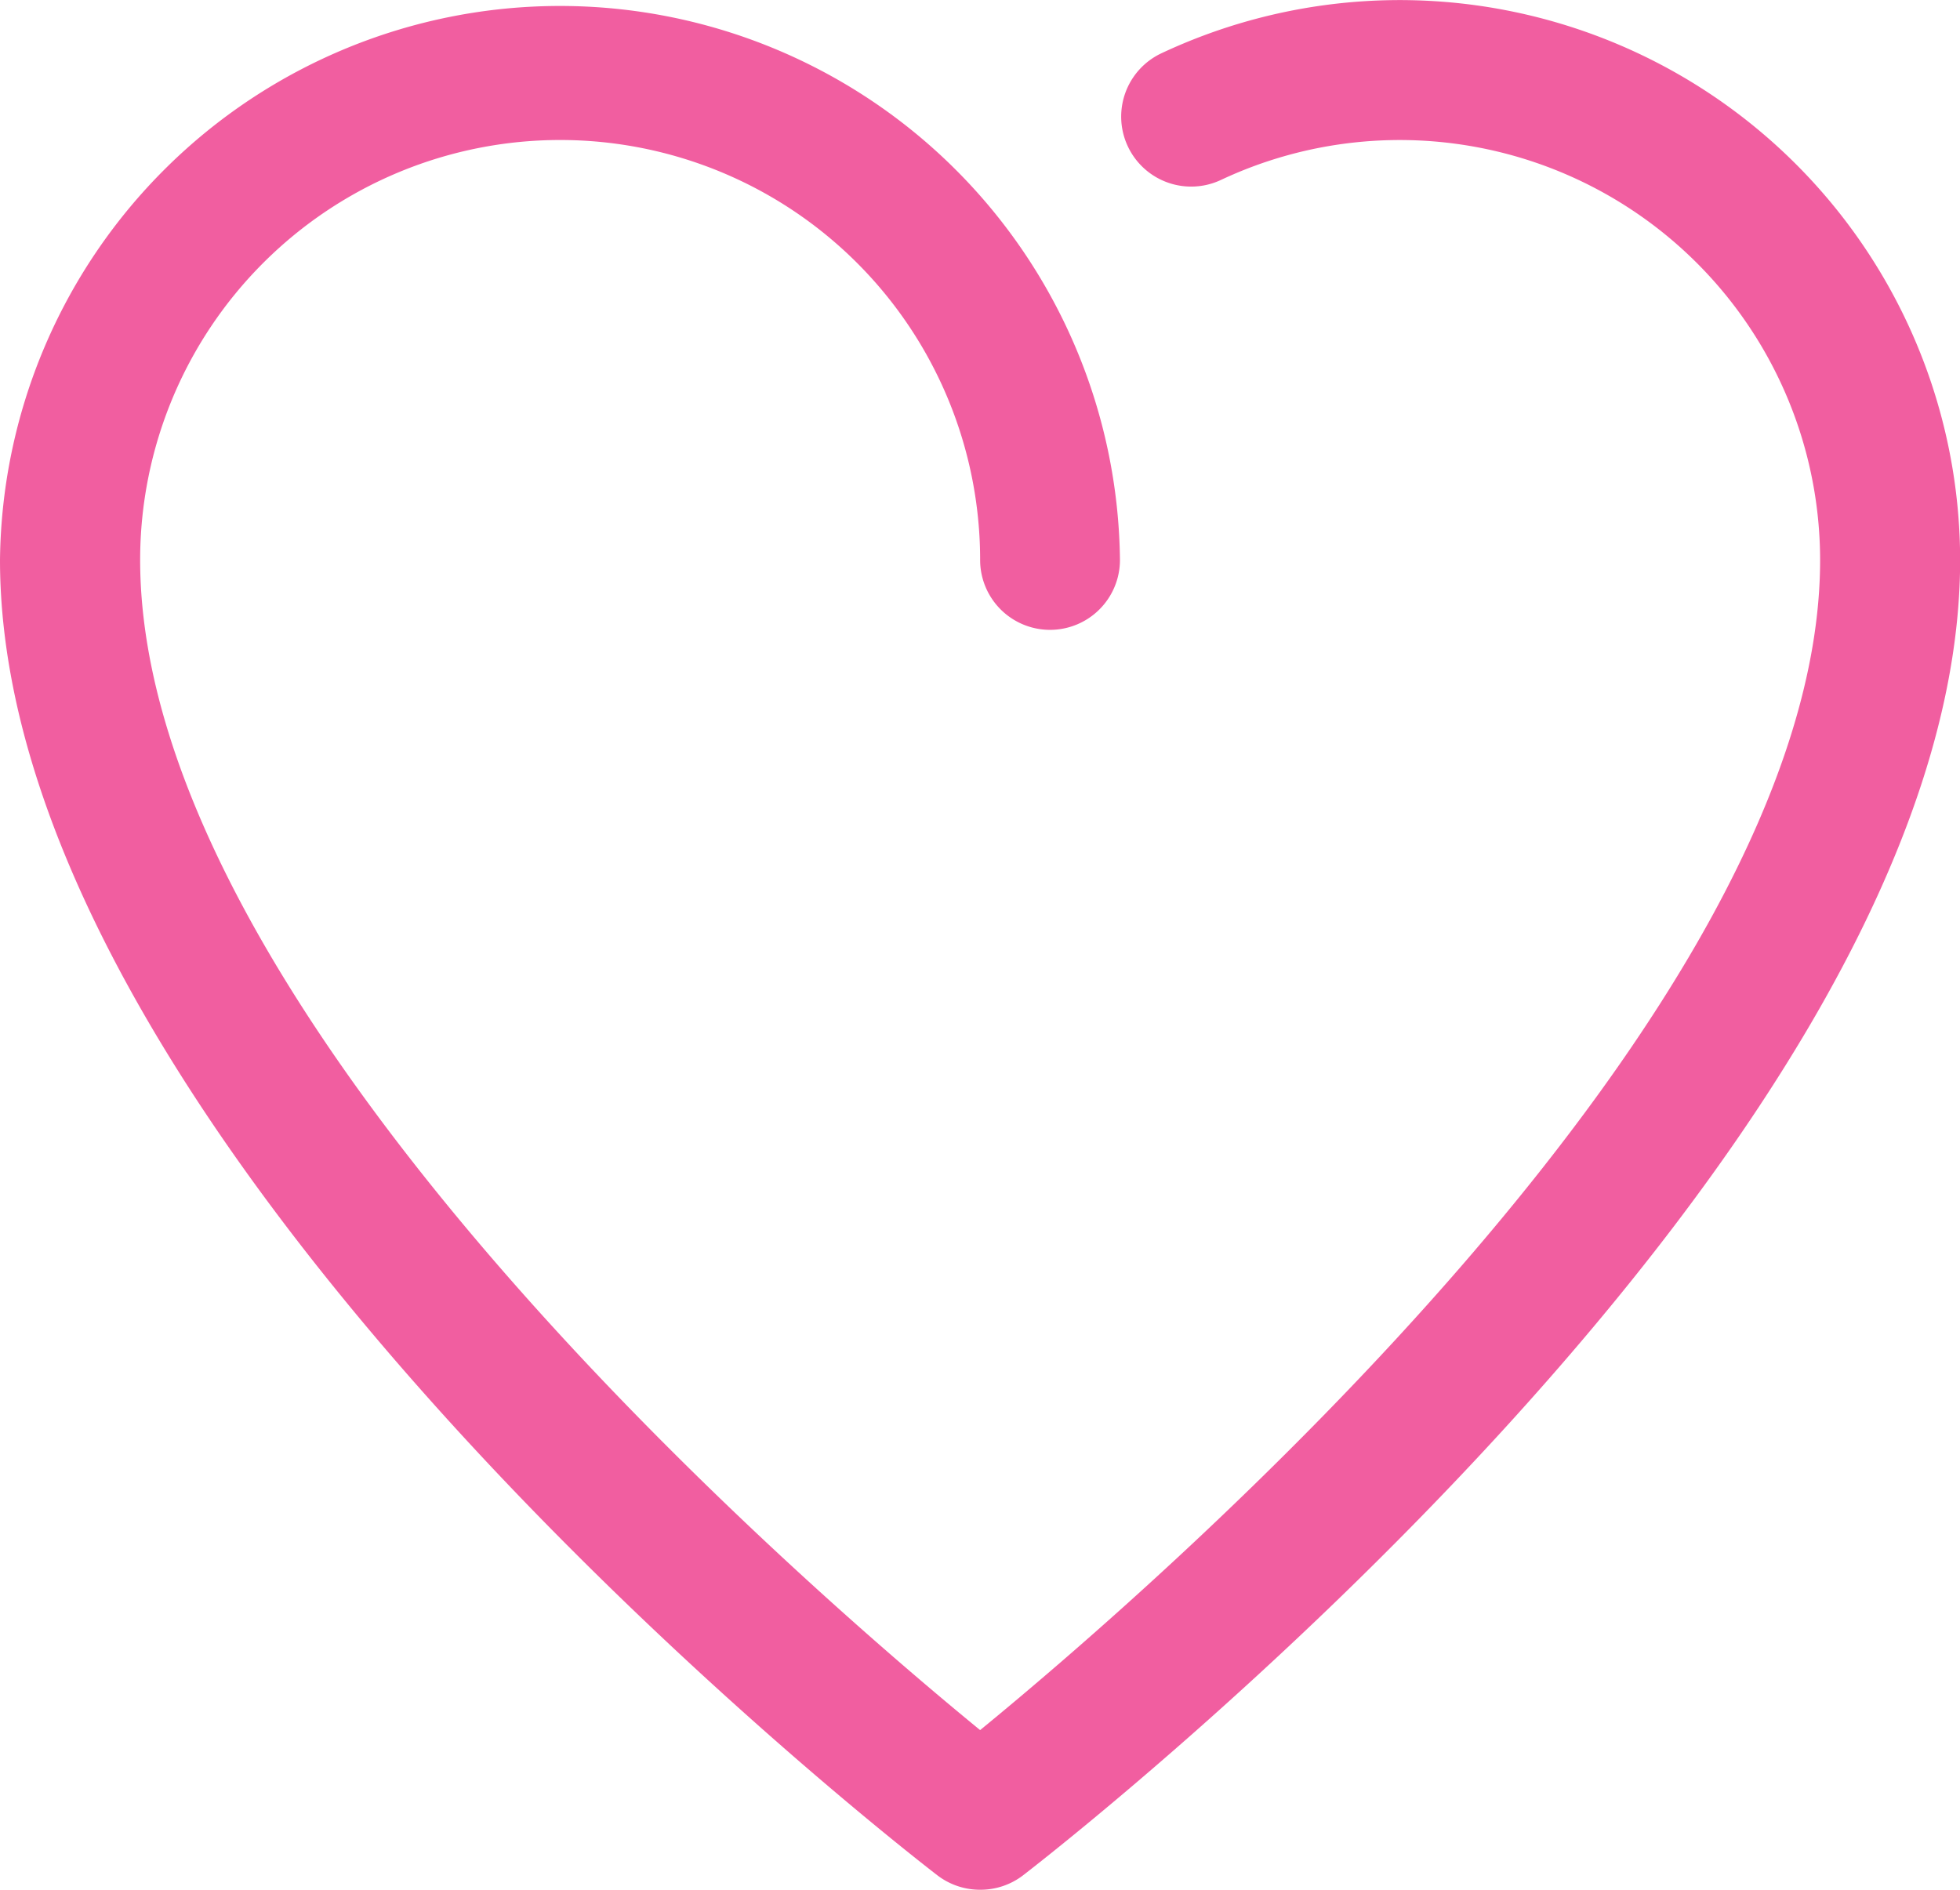 <?xml version="1.0" encoding="utf-8"?>
<svg xmlns="http://www.w3.org/2000/svg" width="30.838" height="29.736" viewBox="0 0 30.838 29.736">
  <path id="Path_22" data-name="Path 22" d="M17.419,32.736a1.1,1.1,0,0,1-.672-.228C16.146,32.045,2,21.058,2,11.811a8.811,8.811,0,0,1,17.621,0,1.1,1.1,0,1,1-2.2,0,6.608,6.608,0,1,0-13.216,0c0,7.122,10.437,16.138,13.216,18.413,2.778-2.275,13.216-11.3,13.216-18.413a6.614,6.614,0,0,0-9.426-5.98,1.1,1.1,0,1,1-.939-1.992,8.817,8.817,0,0,1,12.568,7.973c0,9.247-14.146,20.234-14.747,20.7A1.1,1.1,0,0,1,17.419,32.736Z" transform="translate(-2 -3)" fill="#f15ea0"/>
</svg>
